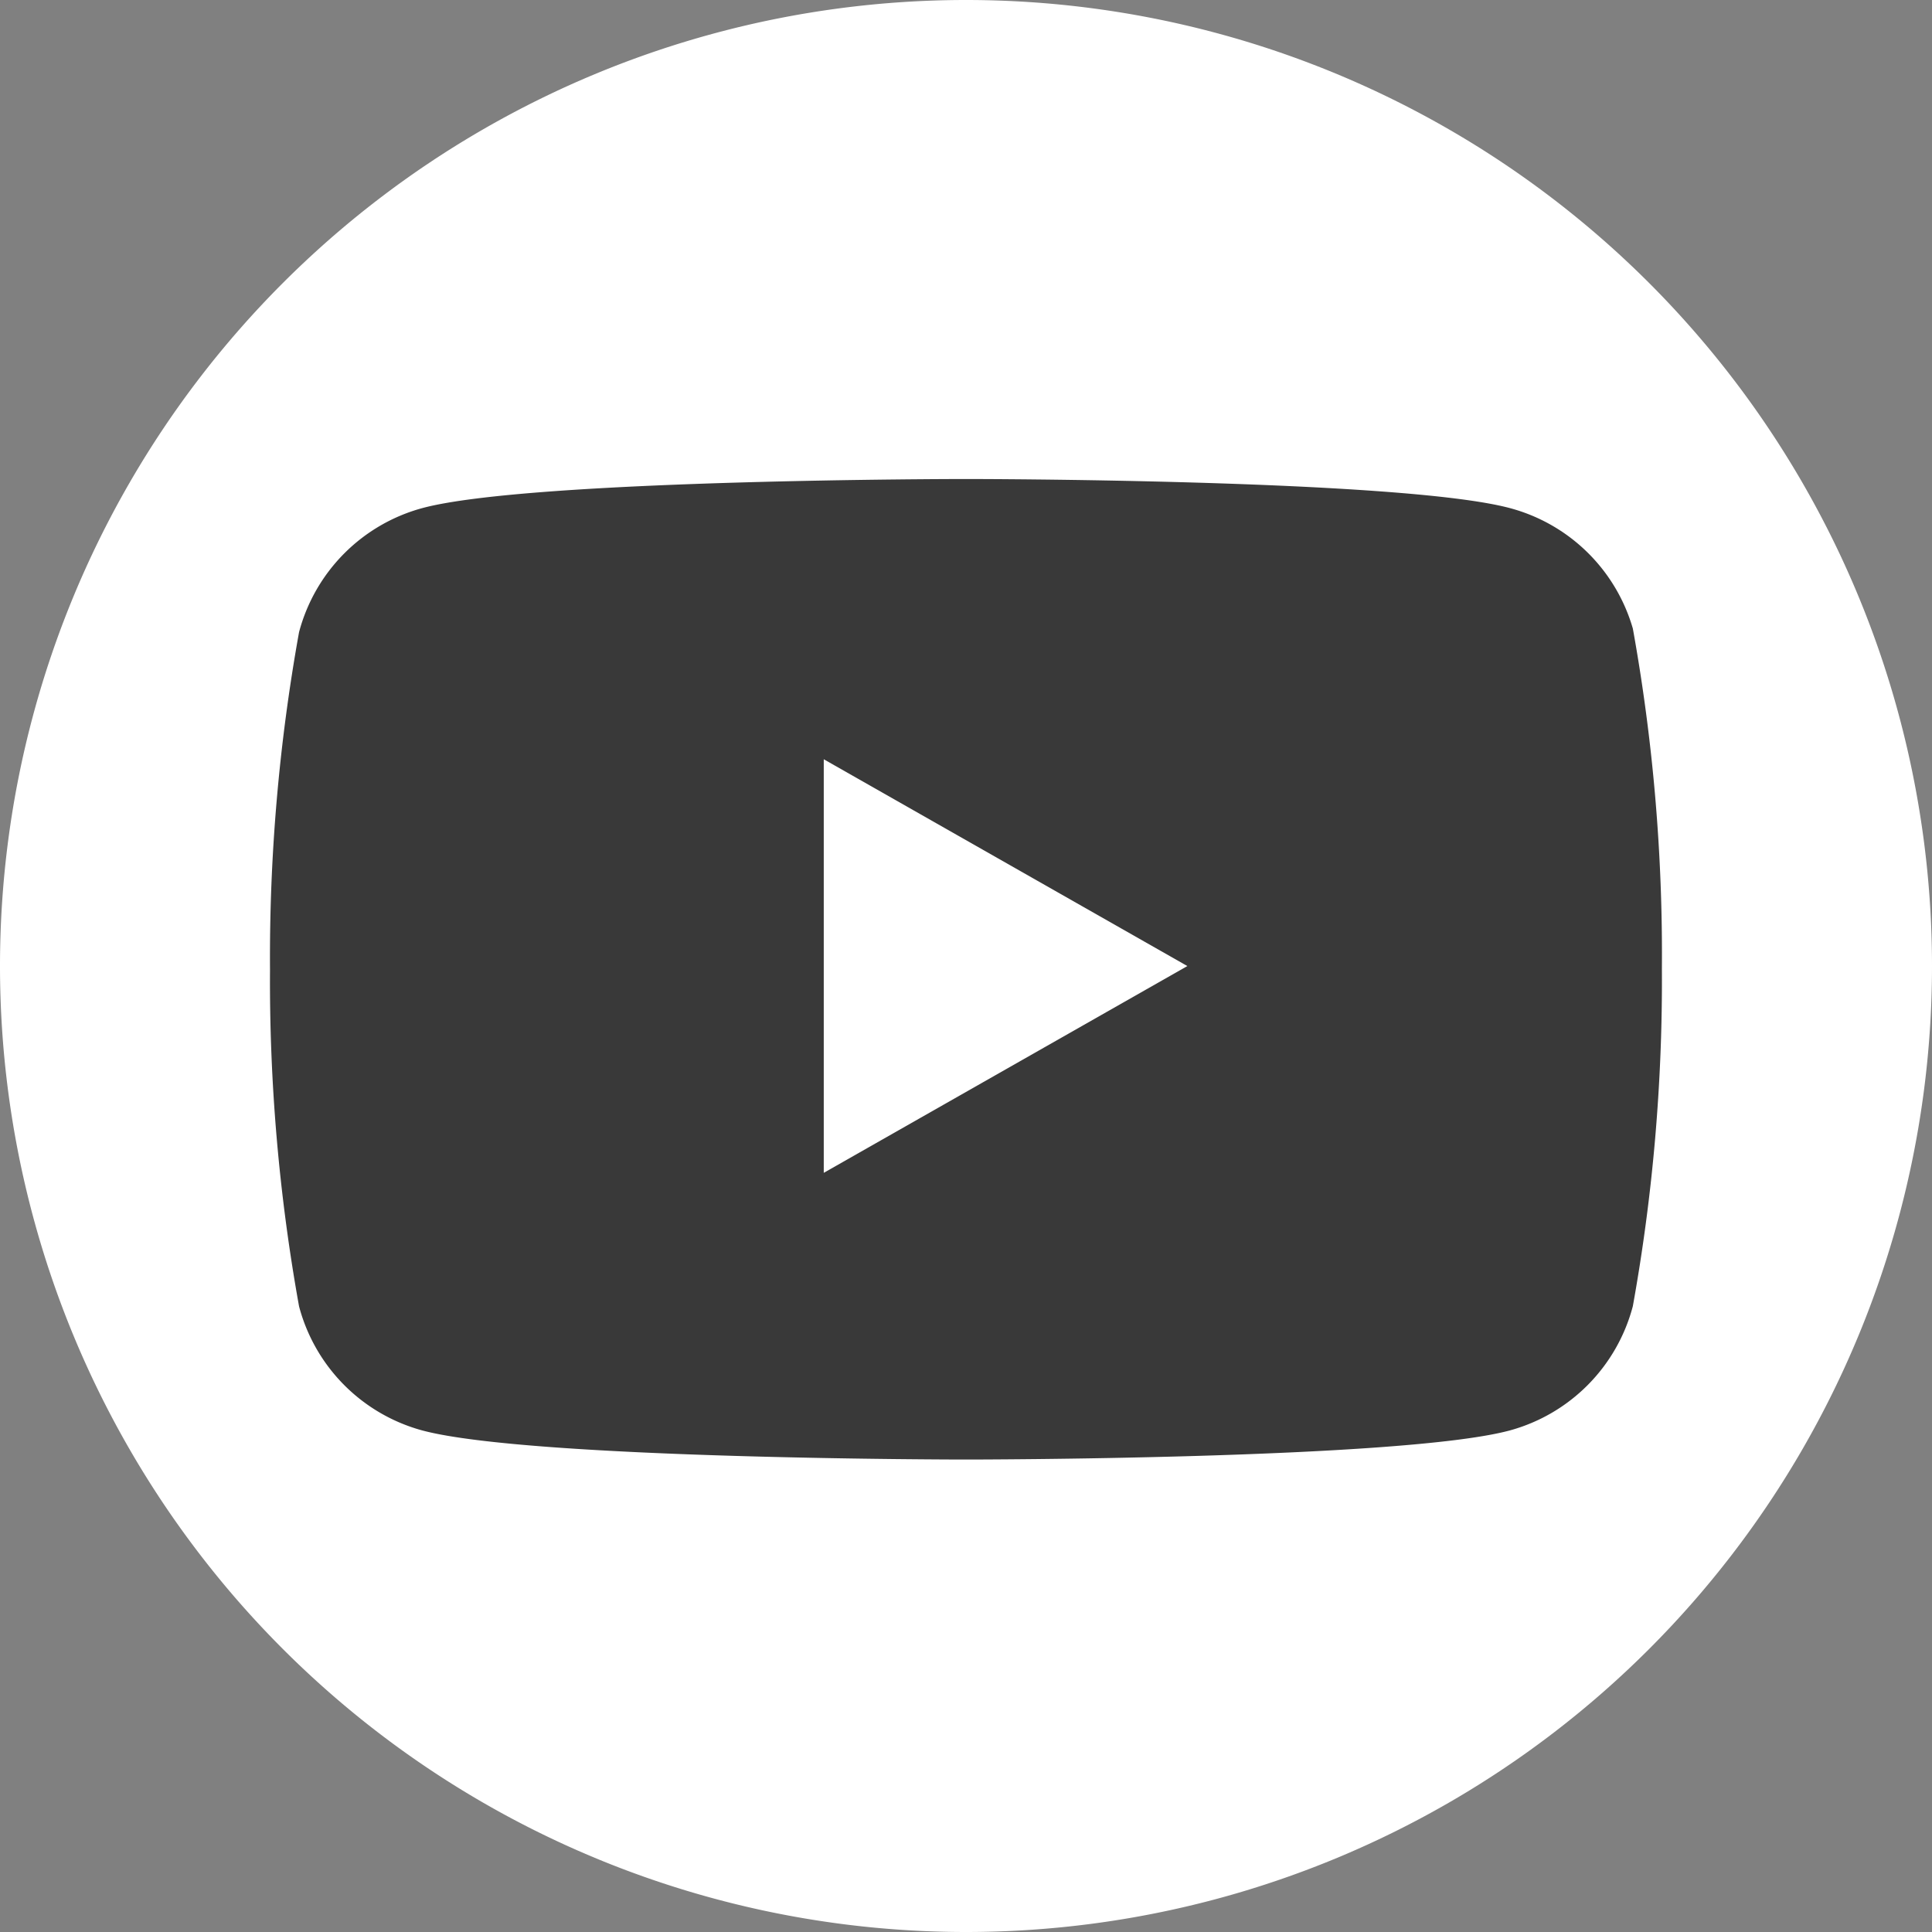 <svg id="_Group_" data-name="&lt;Group&gt;" xmlns="http://www.w3.org/2000/svg" width="39.24" height="39.24" viewBox="0 0 39.24 39.24">
  <rect x="0" y="0" width="39.24" height="39.24" fill="#808080" stroke="none"/>
  <path id="_Path_" data-name="&lt;Path&gt;" d="M19.62,39.24h0A19.62,19.62,0,0,1,0,19.62H0A19.62,19.62,0,0,1,19.62,0h0A19.62,19.62,0,0,1,39.24,19.62h0A19.62,19.62,0,0,1,19.62,39.24Z" transform="translate(0 0)" fill="#fff"/>
  <g id="_Group_2" data-name="&lt;Group&gt;" transform="translate(5.483 9.729)">
    <path id="_Compound_Path_" data-name="&lt;Compound Path&gt;" d="M31.4,9.637A3.553,3.553,0,0,0,28.9,7.19C26.686,6.6,17.857,6.6,17.857,6.6s-8.844,0-11.041.59A3.553,3.553,0,0,0,4.31,9.71a37.25,37.25,0,0,0-.59,6.854,37.25,37.25,0,0,0,.59,6.84,3.553,3.553,0,0,0,2.506,2.521c2.211.59,11.041.59,11.041.59s8.845,0,11.041-.59A3.553,3.553,0,0,0,31.4,23.4a37.25,37.25,0,0,0,.59-6.854A37.25,37.25,0,0,0,31.4,9.637Z" transform="translate(-3.719 -6.6)" fill="#393939"/>
    <path id="_Path_2" data-name="&lt;Path&gt;" d="M11.35,18.862v-8.4l7.385,4.2Z" transform="translate(-0.102 -4.77)" fill="#fff"/>
  </g>
</svg>
